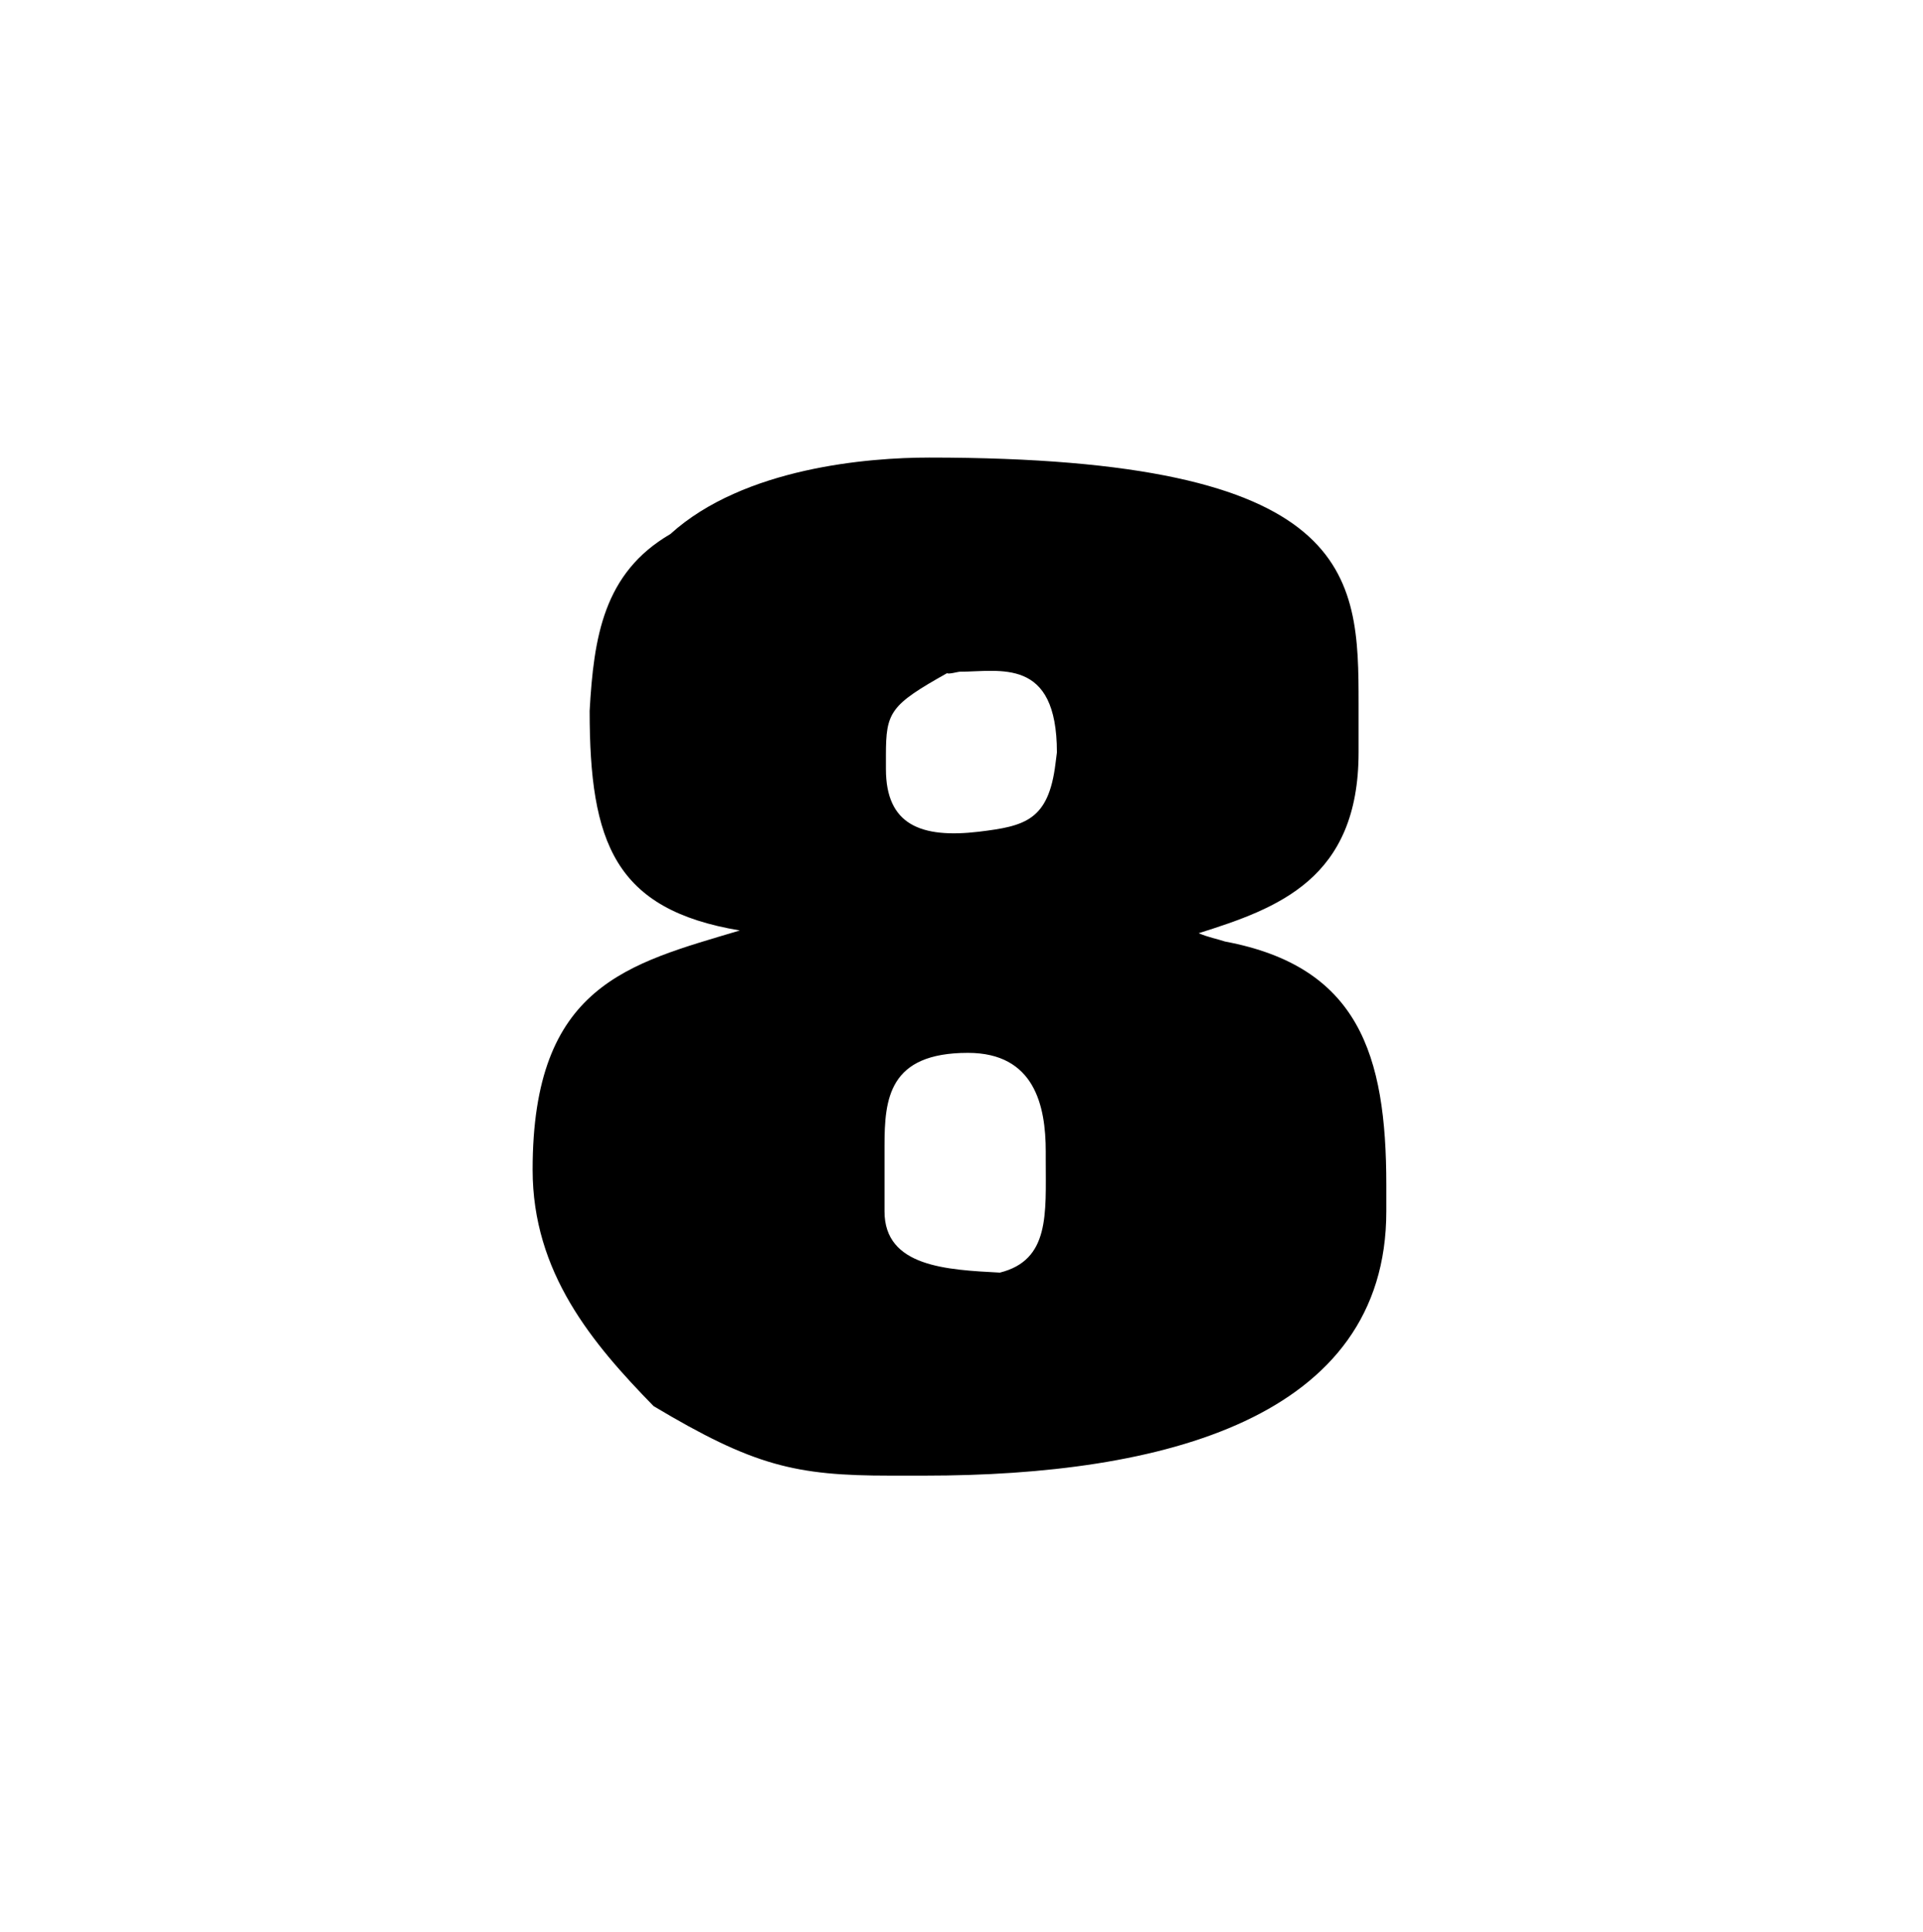 <svg xmlns="http://www.w3.org/2000/svg" width="231" height="232" fill="none"><path fill="#000" d="M111.59 54.95c51.28 0 51.61 14.03 51.61 29.56v5.85c0 15.2-9.69 18.71-19.21 21.71 1.17.5 2.17.67 3.17 1 16.03 3.01 19.37 13.53 19.37 29.23v3.17c0 24.89-26.89 31.74-55.45 31.74h-4.18c-11.36 0-16.37-1.17-28.39-8.35-7.35-7.52-14.53-16.03-14.53-28.39 0-22.21 11.52-24.72 24.89-28.73-15.03-2.51-18.04-10.52-18.04-26.39.5-8.85 1.67-16.54 9.69-21.21 8.85-8.02 23.88-9.19 31.07-9.19Zm8.52 97.88c6.01-1.5 5.51-7.02 5.51-13.53v-1c0-5.51-1.34-11.86-9.35-11.86-9.52 0-10.02 5.51-10.02 11.19v7.85c0 6.68 7.52 7.01 13.86 7.35Zm-2.51-52.95c5.51-.67 8.35-1.34 9.19-8.18l.17-1.34c0-11.52-6.85-9.69-11.69-9.69-.17 0-1.34.33-1.5.17-6.85 3.84-7.35 4.68-7.35 9.85v1.67c0 6.68 4.18 8.35 11.19 7.52h-.01Z"/></svg>